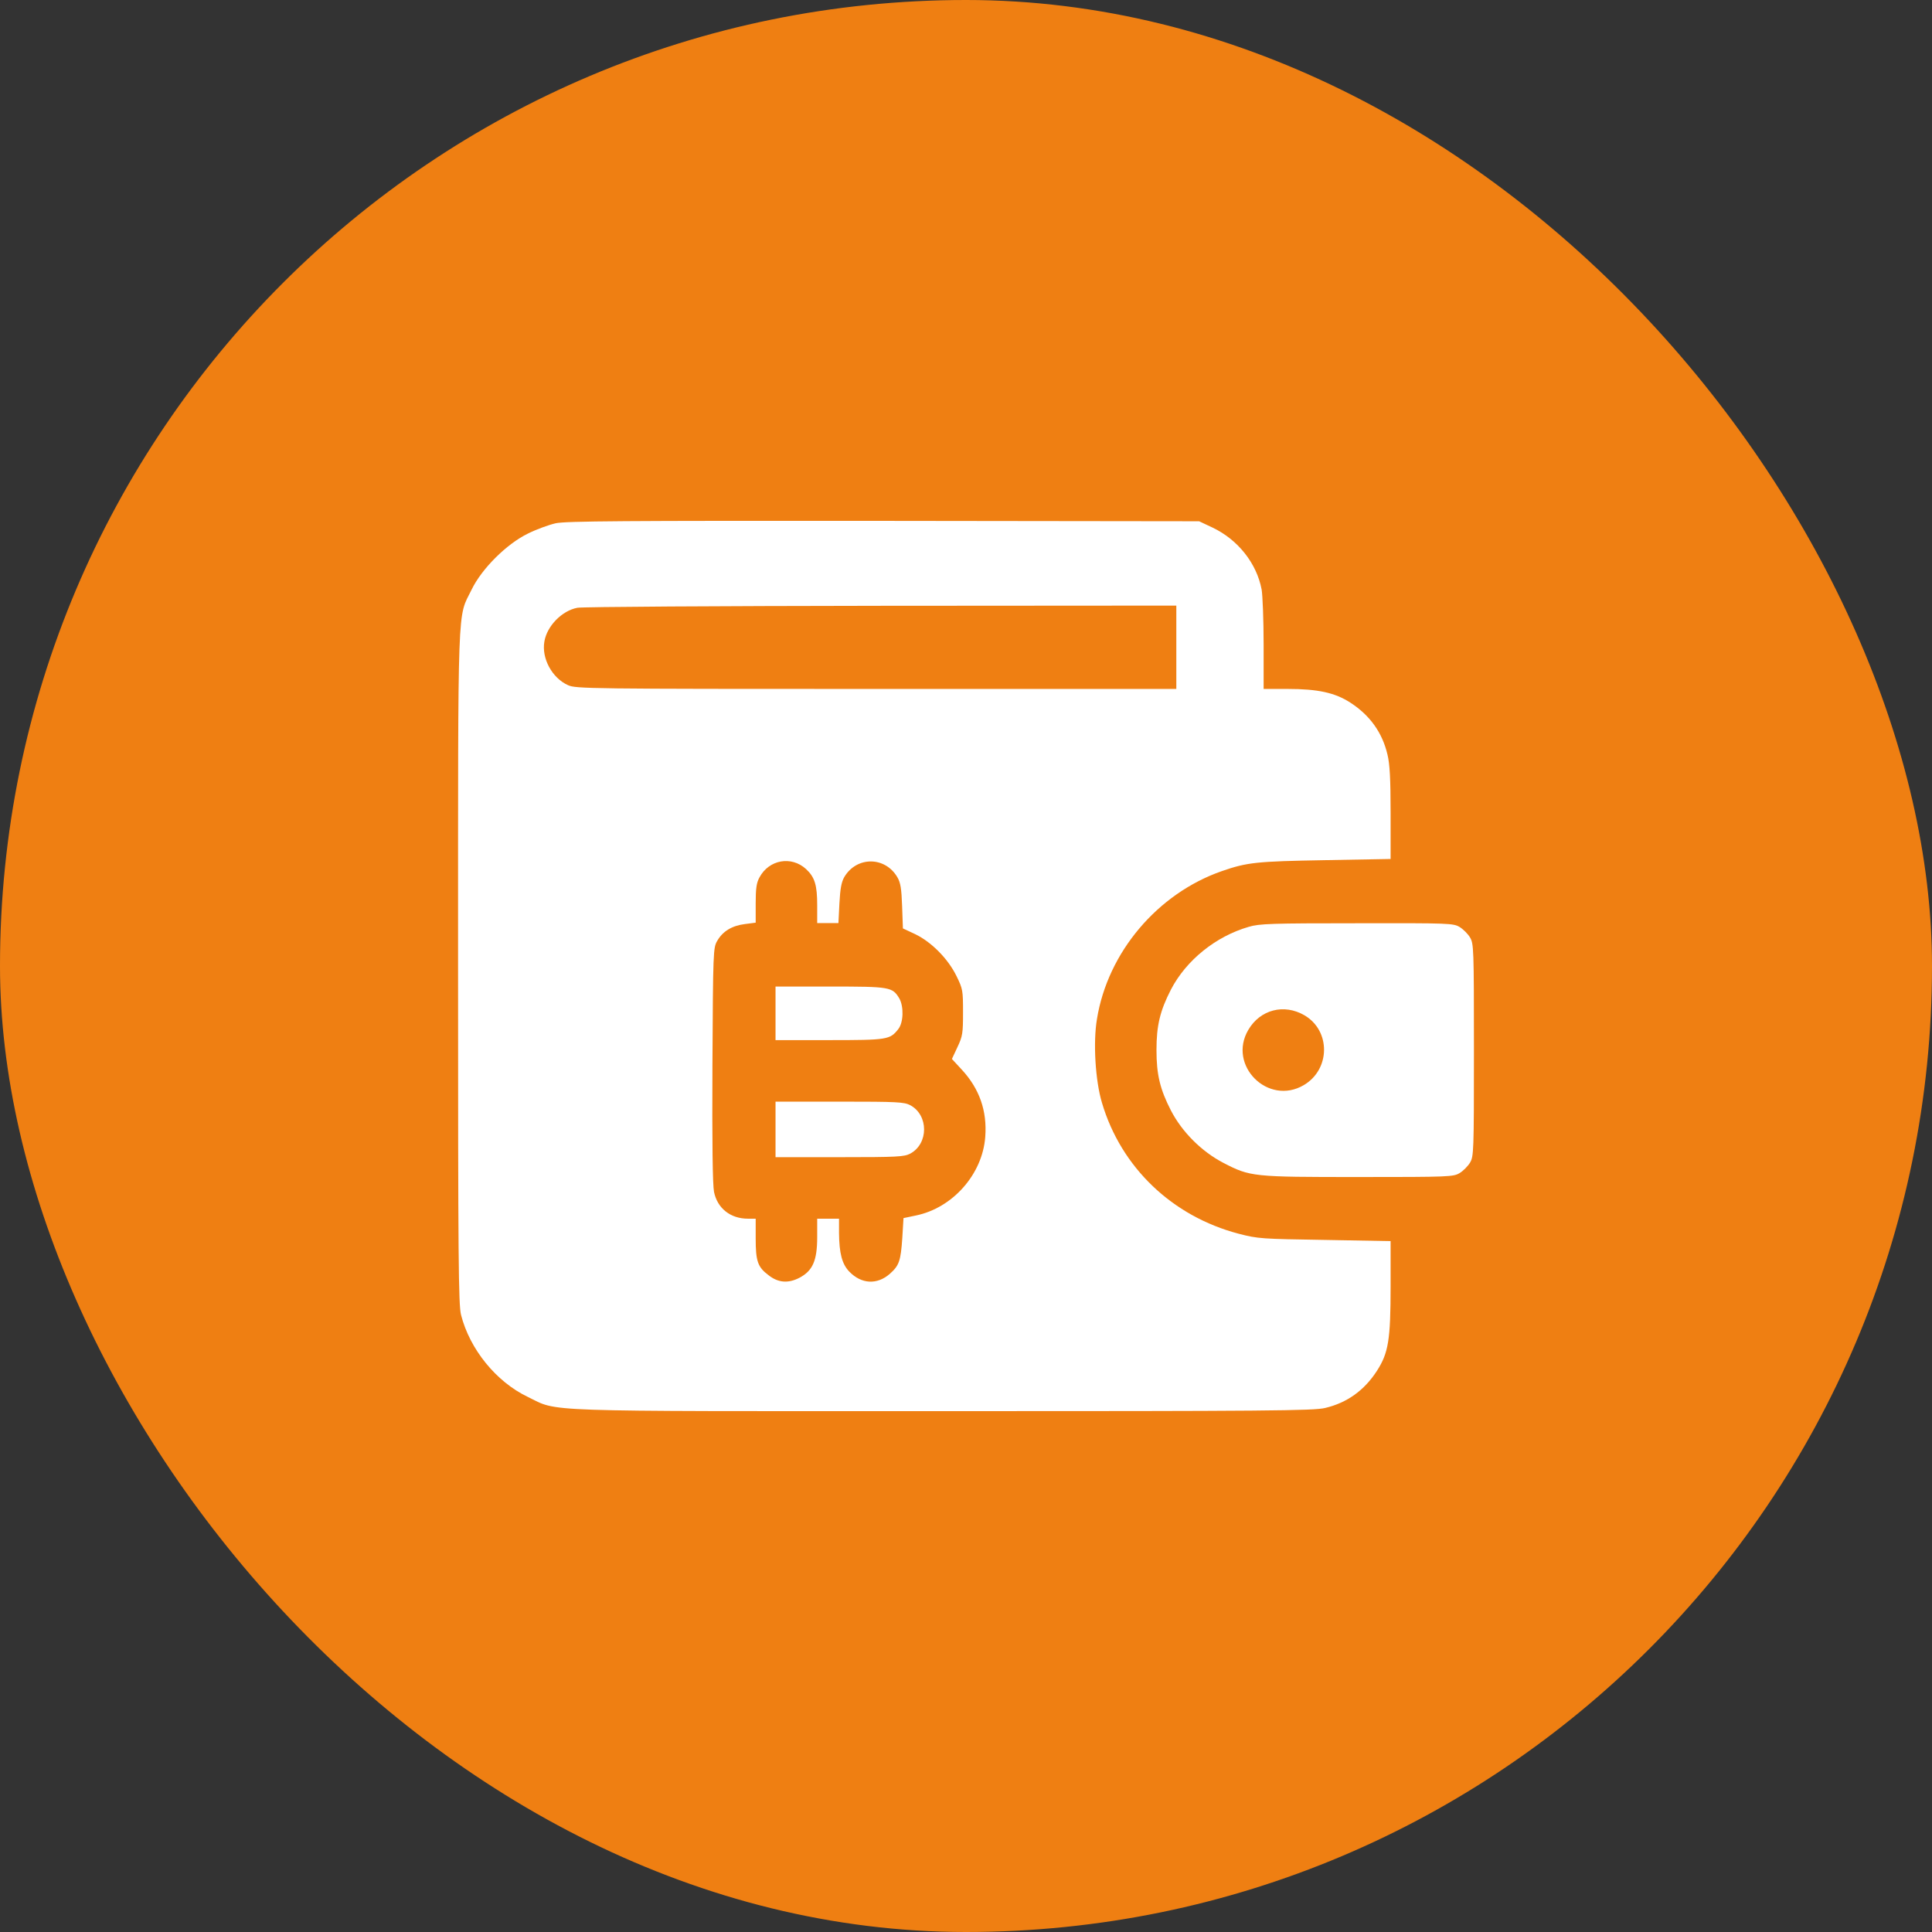 <svg xmlns="http://www.w3.org/2000/svg" width="434" height="434" viewBox="0 0 434 434" fill="none"><rect x="0" y="0" width="434" height="434" fill="#333333" stroke="none"/><rect width="434" height="434" rx="217" fill="#EF7F12"></rect><path d="M124.829 117.544C123.269 117.901 120.461 118.926 118.589 119.862C113.82 122.179 108.204 127.751 105.931 132.475C102.722 139.027 102.9 133.322 102.9 217.159C102.9 283.079 102.99 293.063 103.569 295.38C105.53 303.091 111.458 310.401 118.545 313.788C125.631 317.22 119.392 316.997 211.964 316.997C284.703 316.997 295.133 316.908 297.673 316.284C302.576 315.125 306.454 312.362 309.306 307.949C311.891 303.938 312.382 300.996 312.382 289.007V278.8L297.584 278.533C283.411 278.31 282.564 278.265 278.285 277.151C263.31 273.229 251.81 262.22 247.532 247.69C246.061 242.787 245.526 234.185 246.417 228.926C248.824 213.95 260.011 200.713 274.497 195.676C280.157 193.715 282.252 193.492 297.584 193.225L312.382 192.957V182.662C312.382 174.995 312.203 171.608 311.669 169.469C310.51 164.566 307.746 160.688 303.334 157.836C299.902 155.607 296.024 154.76 289.25 154.76H283.857V144.777C283.857 139.295 283.634 133.723 283.411 132.431C282.297 126.547 278.107 121.244 272.402 118.525L269.371 117.098L198.504 117.009C139.627 116.965 127.147 117.054 124.829 117.544ZM264.246 145.401V154.76H196.855C132.228 154.76 129.331 154.716 127.593 153.914C124.027 152.309 121.62 147.897 122.289 144.108C122.868 140.632 126.211 137.2 129.687 136.531C130.757 136.308 161.466 136.13 197.969 136.085L264.246 136.041V145.401ZM181.077 195.23C183.038 197.058 183.573 198.841 183.573 203.342V207.354H185.98H188.342L188.565 202.941C188.743 199.643 189.011 198.172 189.635 197.058C192.398 192.333 198.816 192.333 201.58 197.058C202.293 198.261 202.515 199.643 202.649 203.565L202.827 208.557L205.591 209.85C209.201 211.588 212.945 215.332 214.862 219.254C216.288 222.151 216.332 222.508 216.332 227.41C216.332 232.09 216.243 232.759 215.084 235.21L213.836 237.884L216.02 240.247C220.032 244.57 221.77 249.562 221.324 255.401C220.7 263.78 214.015 271.357 205.725 273.051L202.961 273.63L202.694 278.042C202.337 283.302 201.981 284.282 199.886 286.154C197.033 288.65 193.512 288.472 190.793 285.664C189.144 283.97 188.52 281.519 188.476 276.973V273.764H186.024H183.573V277.909C183.573 283.213 182.548 285.486 179.562 287.046C177.066 288.338 174.793 288.16 172.653 286.466C170.202 284.639 169.756 283.302 169.756 278.221V273.764H168.018C164.096 273.764 161.154 271.446 160.396 267.747C160.084 266.187 159.951 256.693 160.04 239.177C160.174 213.638 160.218 212.88 161.11 211.365C162.357 209.181 164.452 207.933 167.349 207.577L169.756 207.265V202.941C169.756 199.598 169.934 198.306 170.603 197.102C172.742 193.091 177.779 192.2 181.077 195.23Z" fill="white"></path><path d="M174.213 227.633V233.65H186.247C199.351 233.65 199.93 233.561 201.802 231.154C202.961 229.684 203.05 226.118 202.025 224.291C200.465 221.706 199.975 221.616 186.515 221.616H174.213V227.633Z" fill="white"></path><path d="M174.213 253.707V259.947H188.609C201.669 259.947 203.095 259.858 204.476 259.145C208.622 256.916 208.622 250.498 204.476 248.27C203.095 247.557 201.669 247.468 188.609 247.468H174.213V253.707Z" fill="white"></path><path d="M280.514 208.201C273.115 210.34 266.474 215.689 263.042 222.285C260.591 227.054 259.789 230.352 259.789 235.879C259.789 241.406 260.591 244.704 263.042 249.473C265.538 254.287 269.906 258.655 274.764 261.195C280.87 264.36 281.361 264.404 305.25 264.404C325.575 264.404 326.466 264.36 327.892 263.513C328.695 263.023 329.72 261.997 330.21 261.195C331.057 259.769 331.101 258.878 331.101 235.879C331.101 212.881 331.057 211.989 330.21 210.563C329.72 209.761 328.695 208.736 327.892 208.245C326.466 207.399 325.619 207.354 304.805 207.399C285.684 207.399 282.876 207.488 280.514 208.201ZM293.038 228.079C298.966 231.556 298.877 240.247 292.86 243.768C284.882 248.448 275.7 239.356 280.425 231.333C283.099 226.787 288.447 225.405 293.038 228.079Z" fill="white"></path></svg>